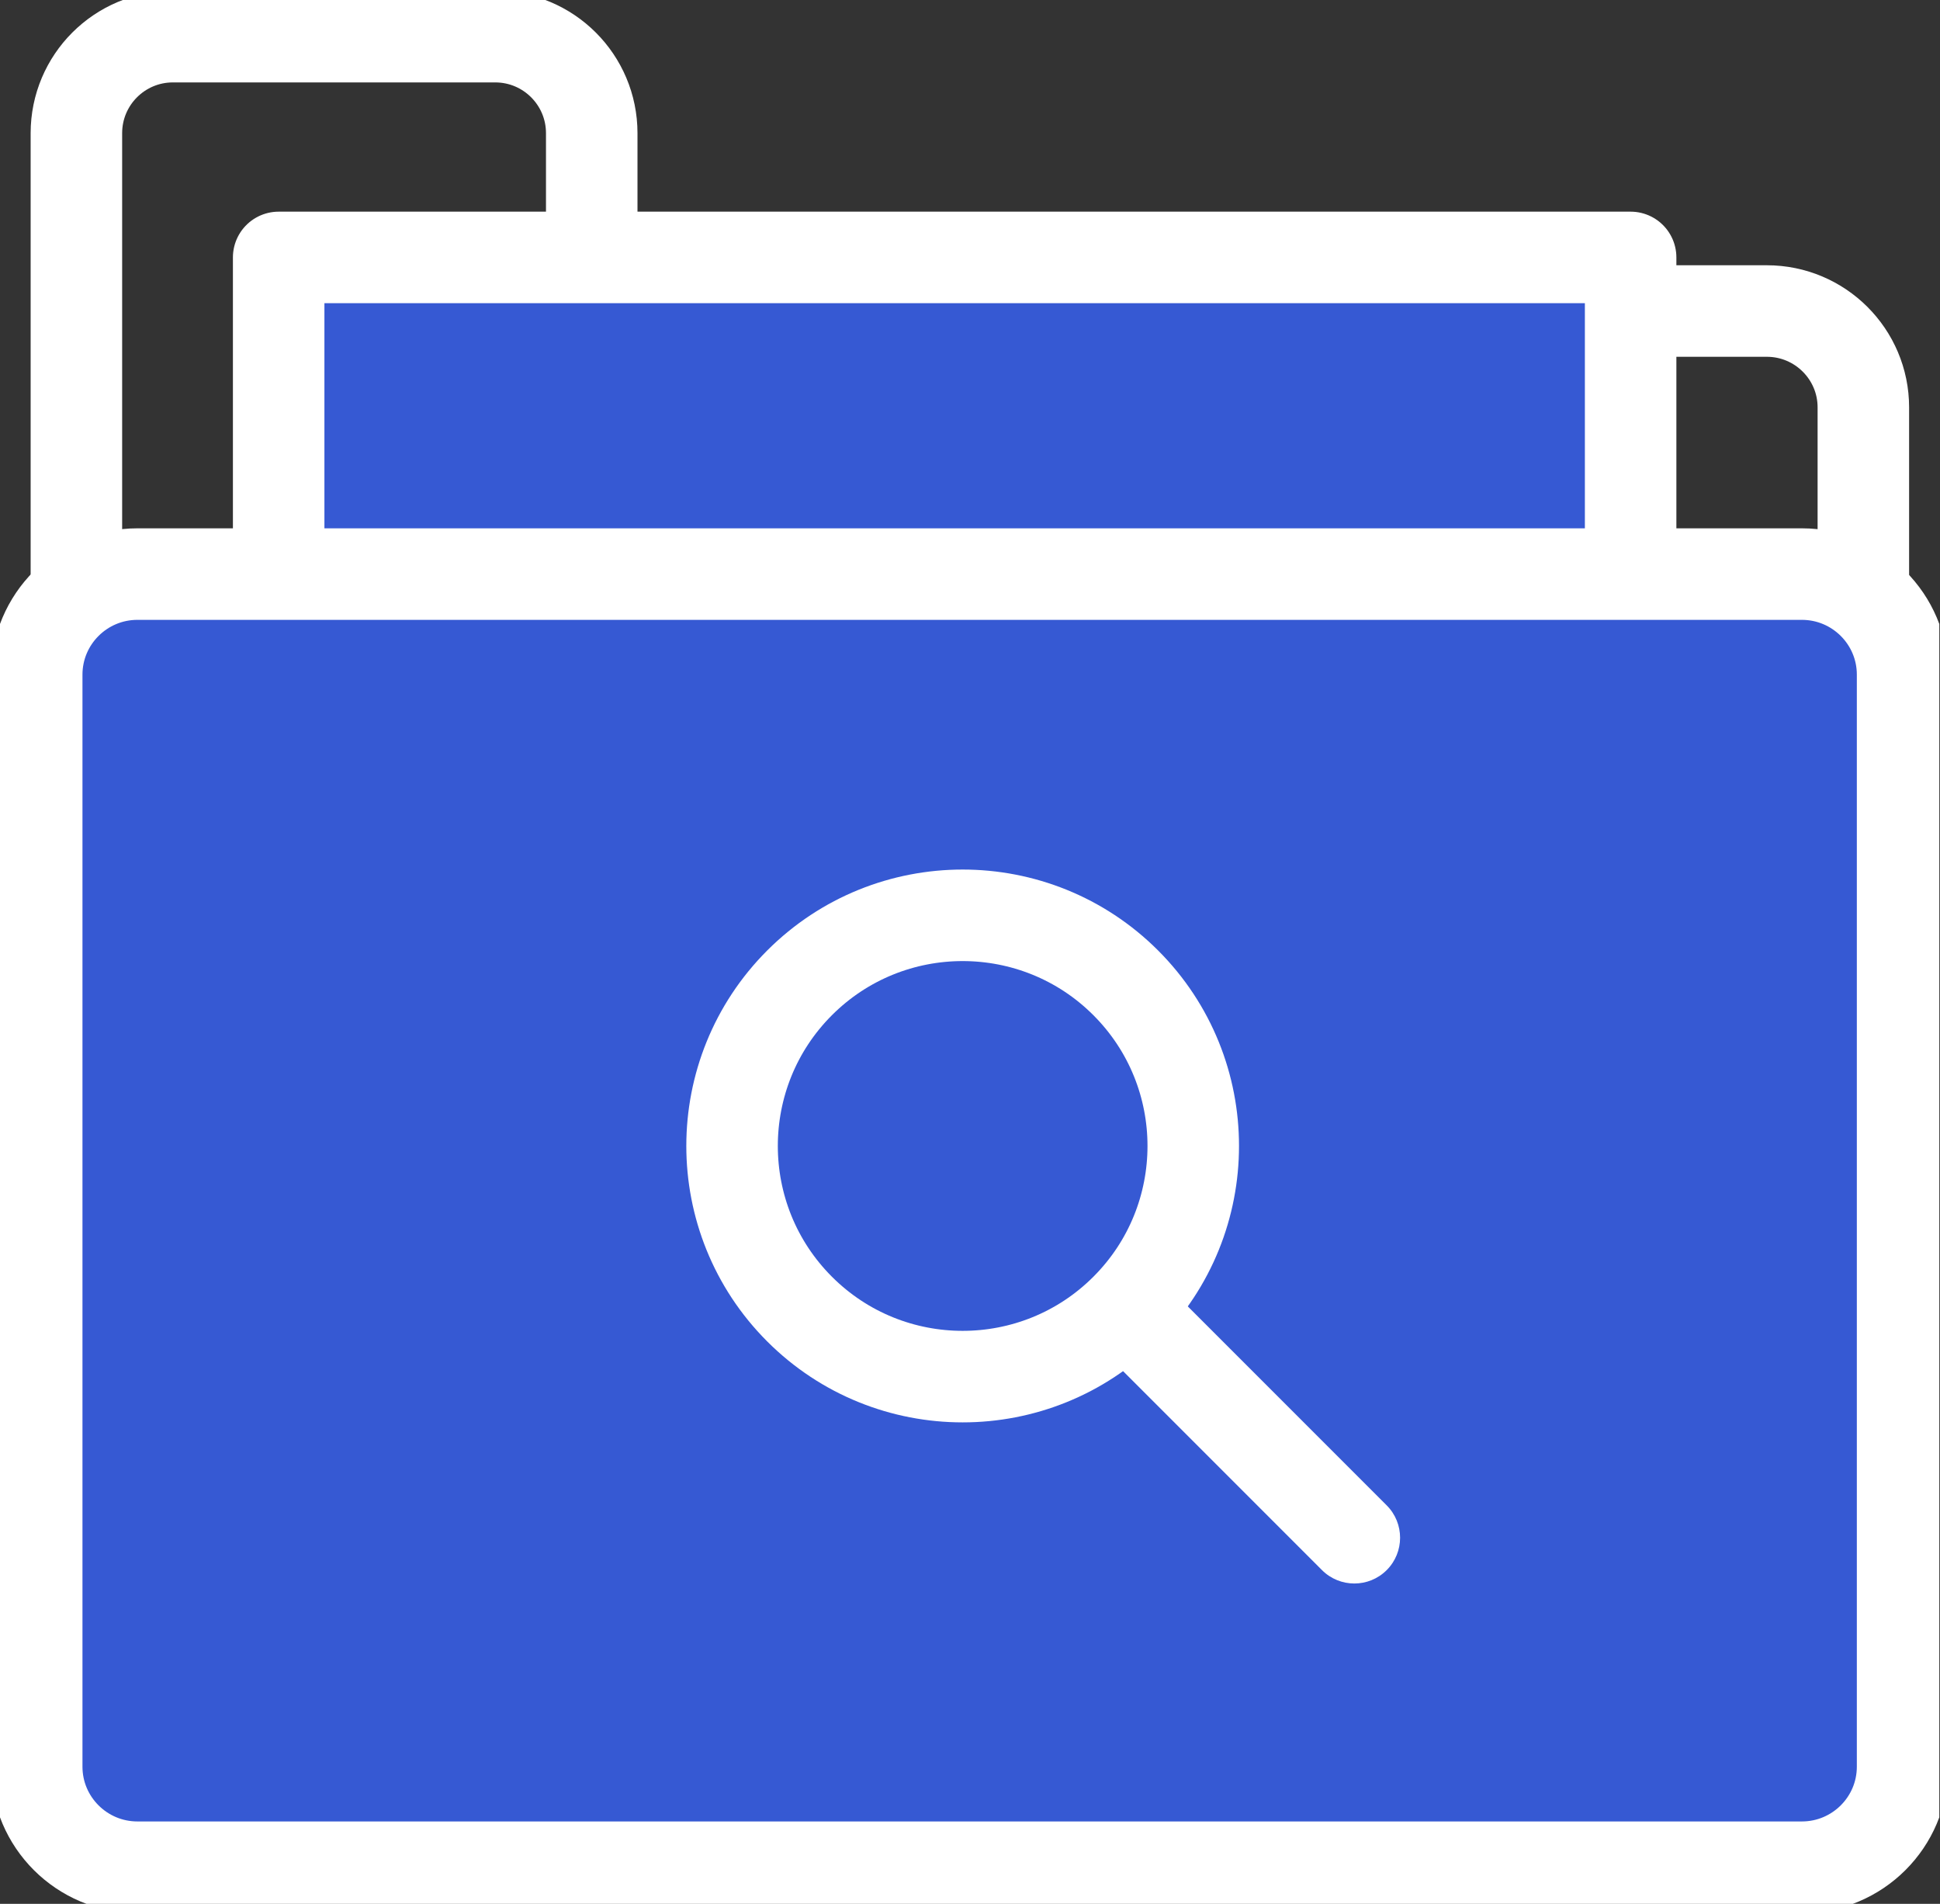 <svg width="53" height="52" viewBox="0 0 53 52" fill="none" xmlns="http://www.w3.org/2000/svg">
<rect x="0" y="0" width="53" height="52" fill="#333333" stroke="none"/>
<g clip-path="url(#clip0_209_4978)">
<path d="M48.263 8.495H16.166V3.638C16.166 2.18 14.985 1.001 13.529 1.001H4.724C3.268 1.001 2.087 2.18 2.087 3.638V39.564C2.087 41.017 3.268 42.195 4.724 42.195H48.269C49.725 42.195 50.906 41.017 50.906 39.564V11.127C50.906 9.674 49.725 8.495 48.269 8.495H48.263Z" stroke="white" stroke-width="2.5" stroke-linecap="round" stroke-linejoin="round"/>
<path d="M44.548 7.031H7.613V21.618H44.548V7.031Z" fill="#3659D3" stroke="white" stroke-width="2.5" stroke-linecap="round" stroke-linejoin="round"/>
<path d="M51.978 48.253C51.978 49.769 50.745 50.999 49.226 50.999H3.755C2.236 50.999 1.003 49.769 1.003 48.253V18.426C1.003 16.91 2.236 15.68 3.755 15.68H49.226C50.745 15.68 51.978 16.91 51.978 18.426V48.253Z" fill="#3659D3" stroke="white" stroke-width="2.5" stroke-linecap="round" stroke-linejoin="round"/>
<path d="M30.755 26.844C33.214 29.303 33.214 33.296 30.755 35.755C28.296 38.214 24.303 38.214 21.844 35.755C19.385 33.296 19.385 29.303 21.844 26.844C24.303 24.385 28.296 24.385 30.755 26.844Z" stroke="white" stroke-width="2.5"/>
<path d="M36.116 42.884C36.604 43.372 37.396 43.372 37.884 42.884C38.372 42.396 38.372 41.604 37.884 41.116L36.116 42.884ZM30.061 36.829L36.116 42.884L37.884 41.116L31.829 35.061L30.061 36.829Z" fill="white"/>
</g>
<defs>
<clipPath id="clip0_209_4978">
<rect width="52.981" height="52" fill="white"/>
</clipPath>
</defs>
</svg>
